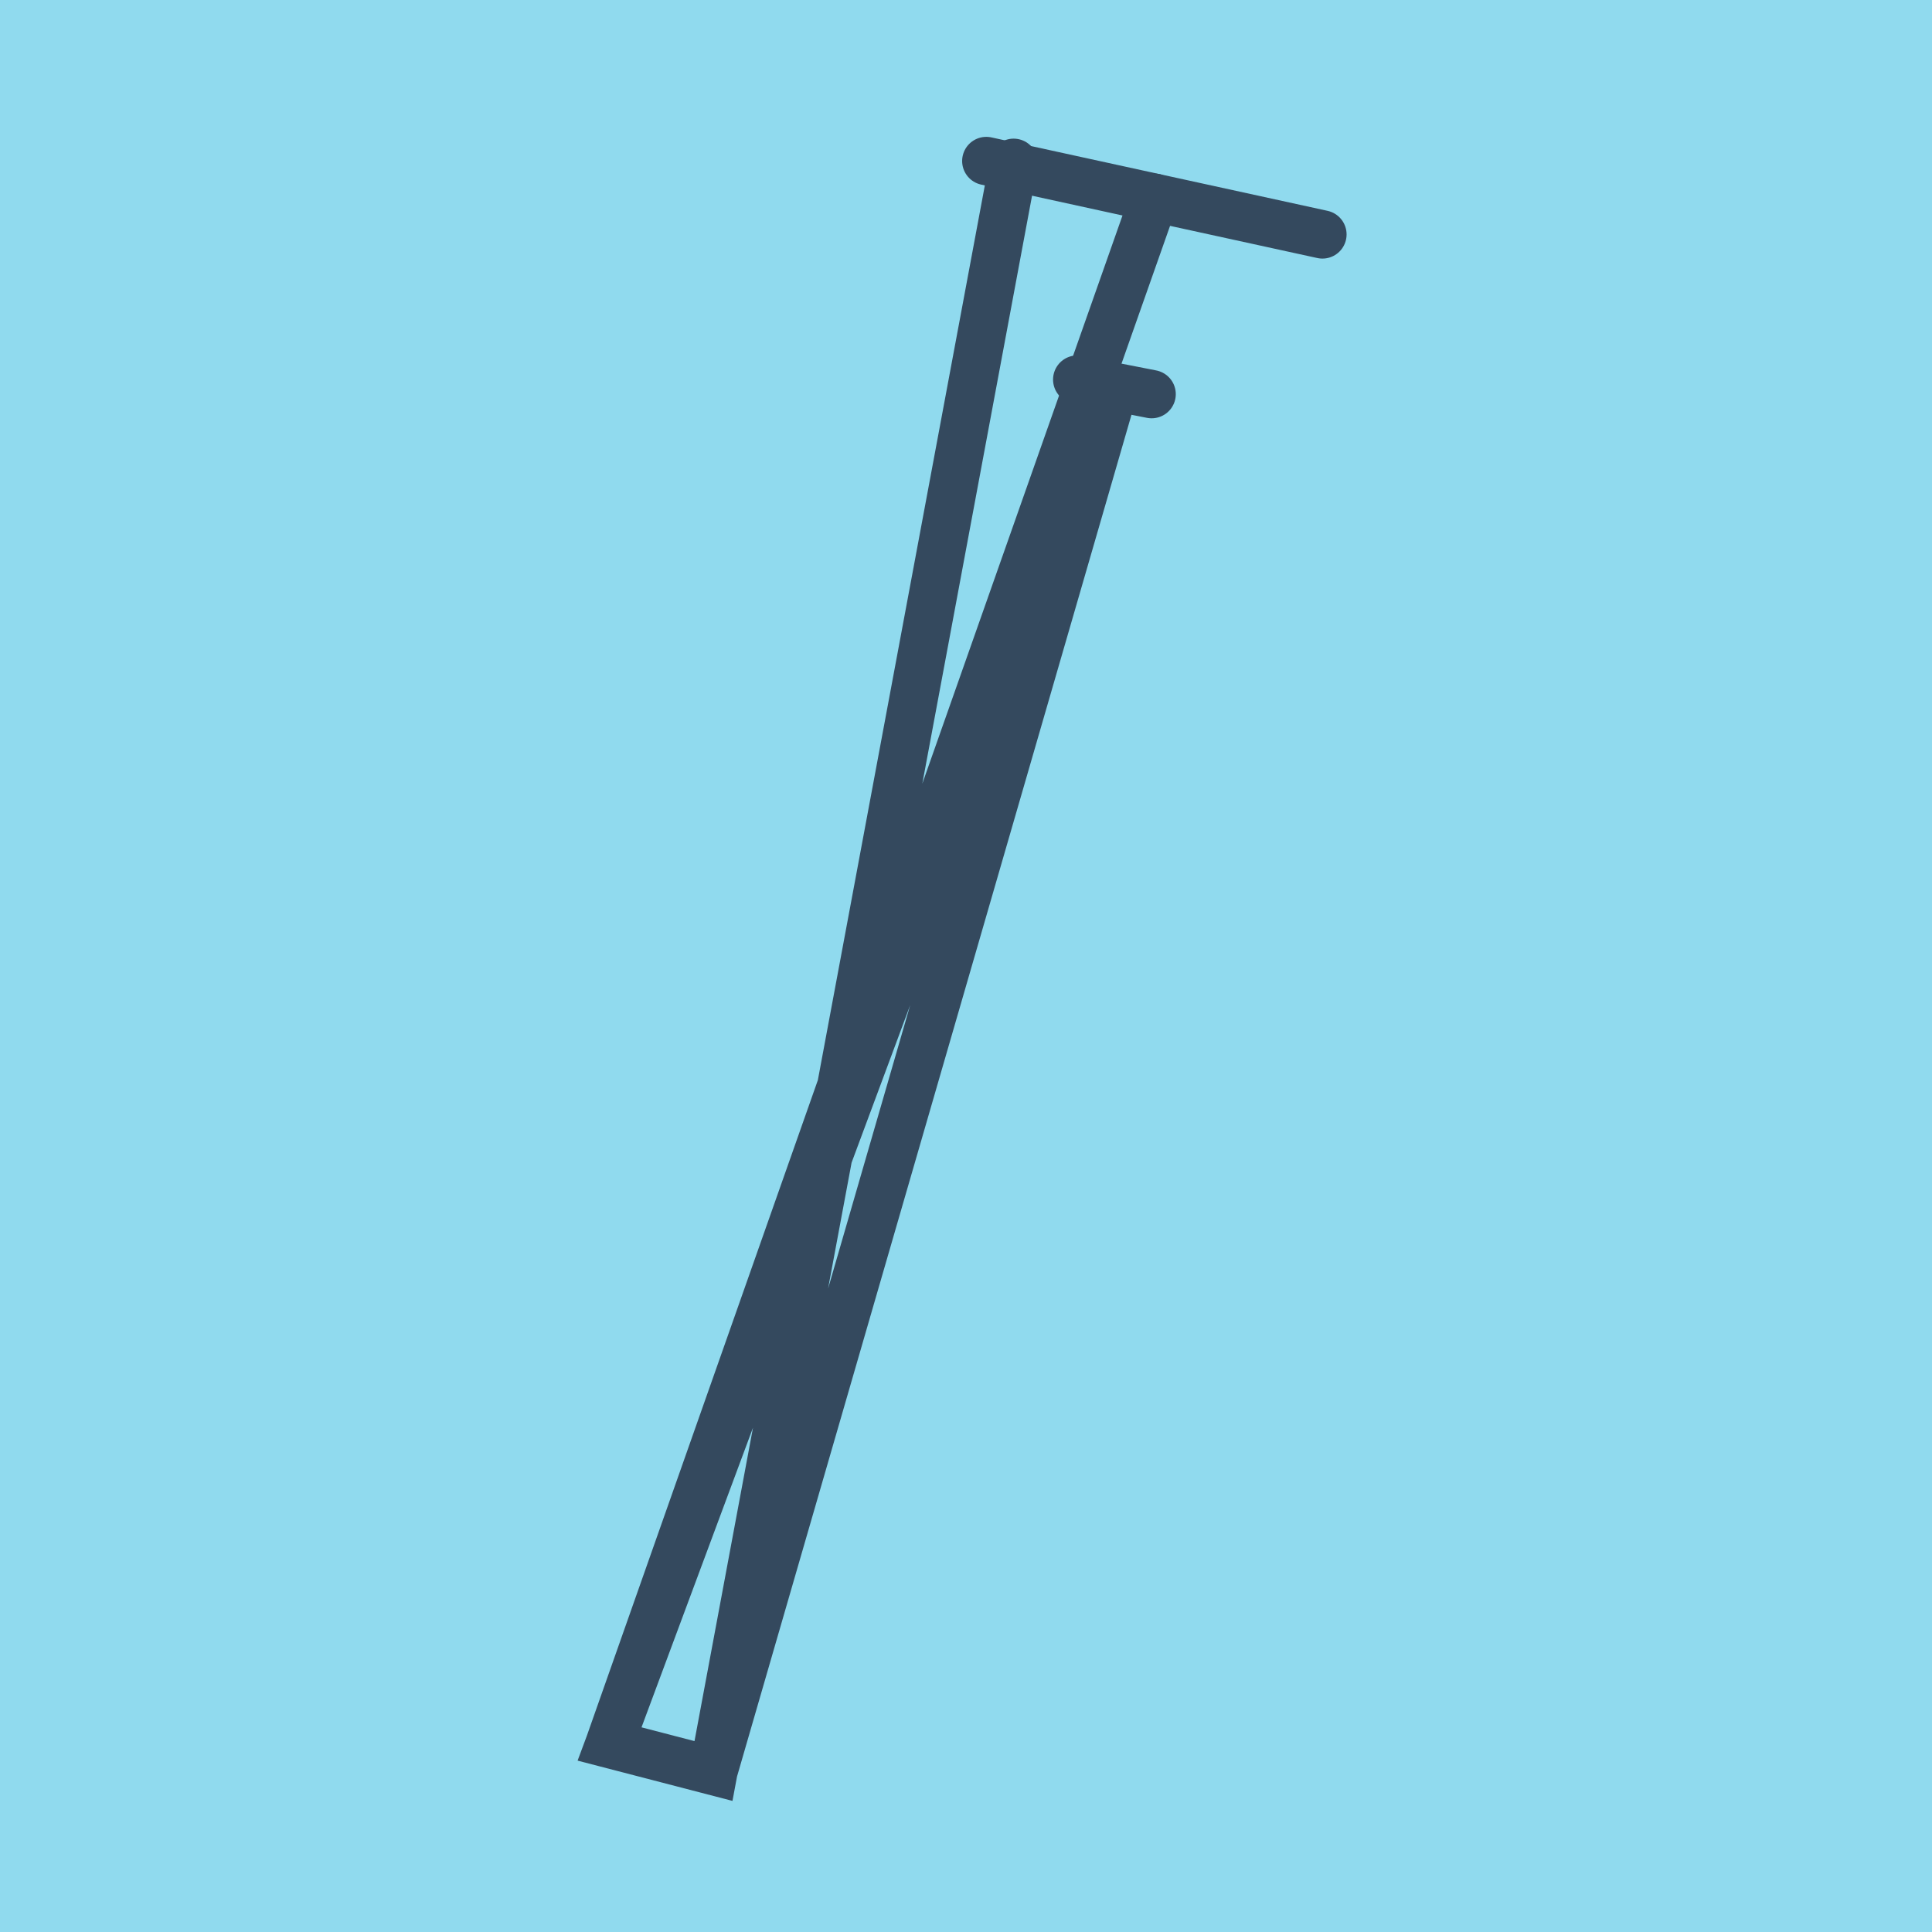 <?xml version="1.0" encoding="utf-8"?>
<!DOCTYPE svg PUBLIC "-//W3C//DTD SVG 1.1//EN" "http://www.w3.org/Graphics/SVG/1.1/DTD/svg11.dtd">
<svg xmlns="http://www.w3.org/2000/svg" xmlns:xlink="http://www.w3.org/1999/xlink" viewBox="-10 -10 120 120" preserveAspectRatio="xMidYMid meet">
	<path style="fill:#90daee" d="M-10-10h120v120H-10z"/>
			<polyline stroke-linecap="round" points="51.26,0 72.139,4.561 " style="fill:none;stroke:#34495e;stroke-width: 3px"/>
			<polyline stroke-linecap="round" points="61.53,14.481 56.907,13.575 " style="fill:none;stroke:#34495e;stroke-width: 3px"/>
			<polyline stroke-linecap="round" points="61.7,2.28 27.861,98.322 34.316,100 59.219,14.028 27.861,98.322 34.316,100 52.958,0.111 " style="fill:none;stroke:#34495e;stroke-width: 3px"/>
	</svg>
